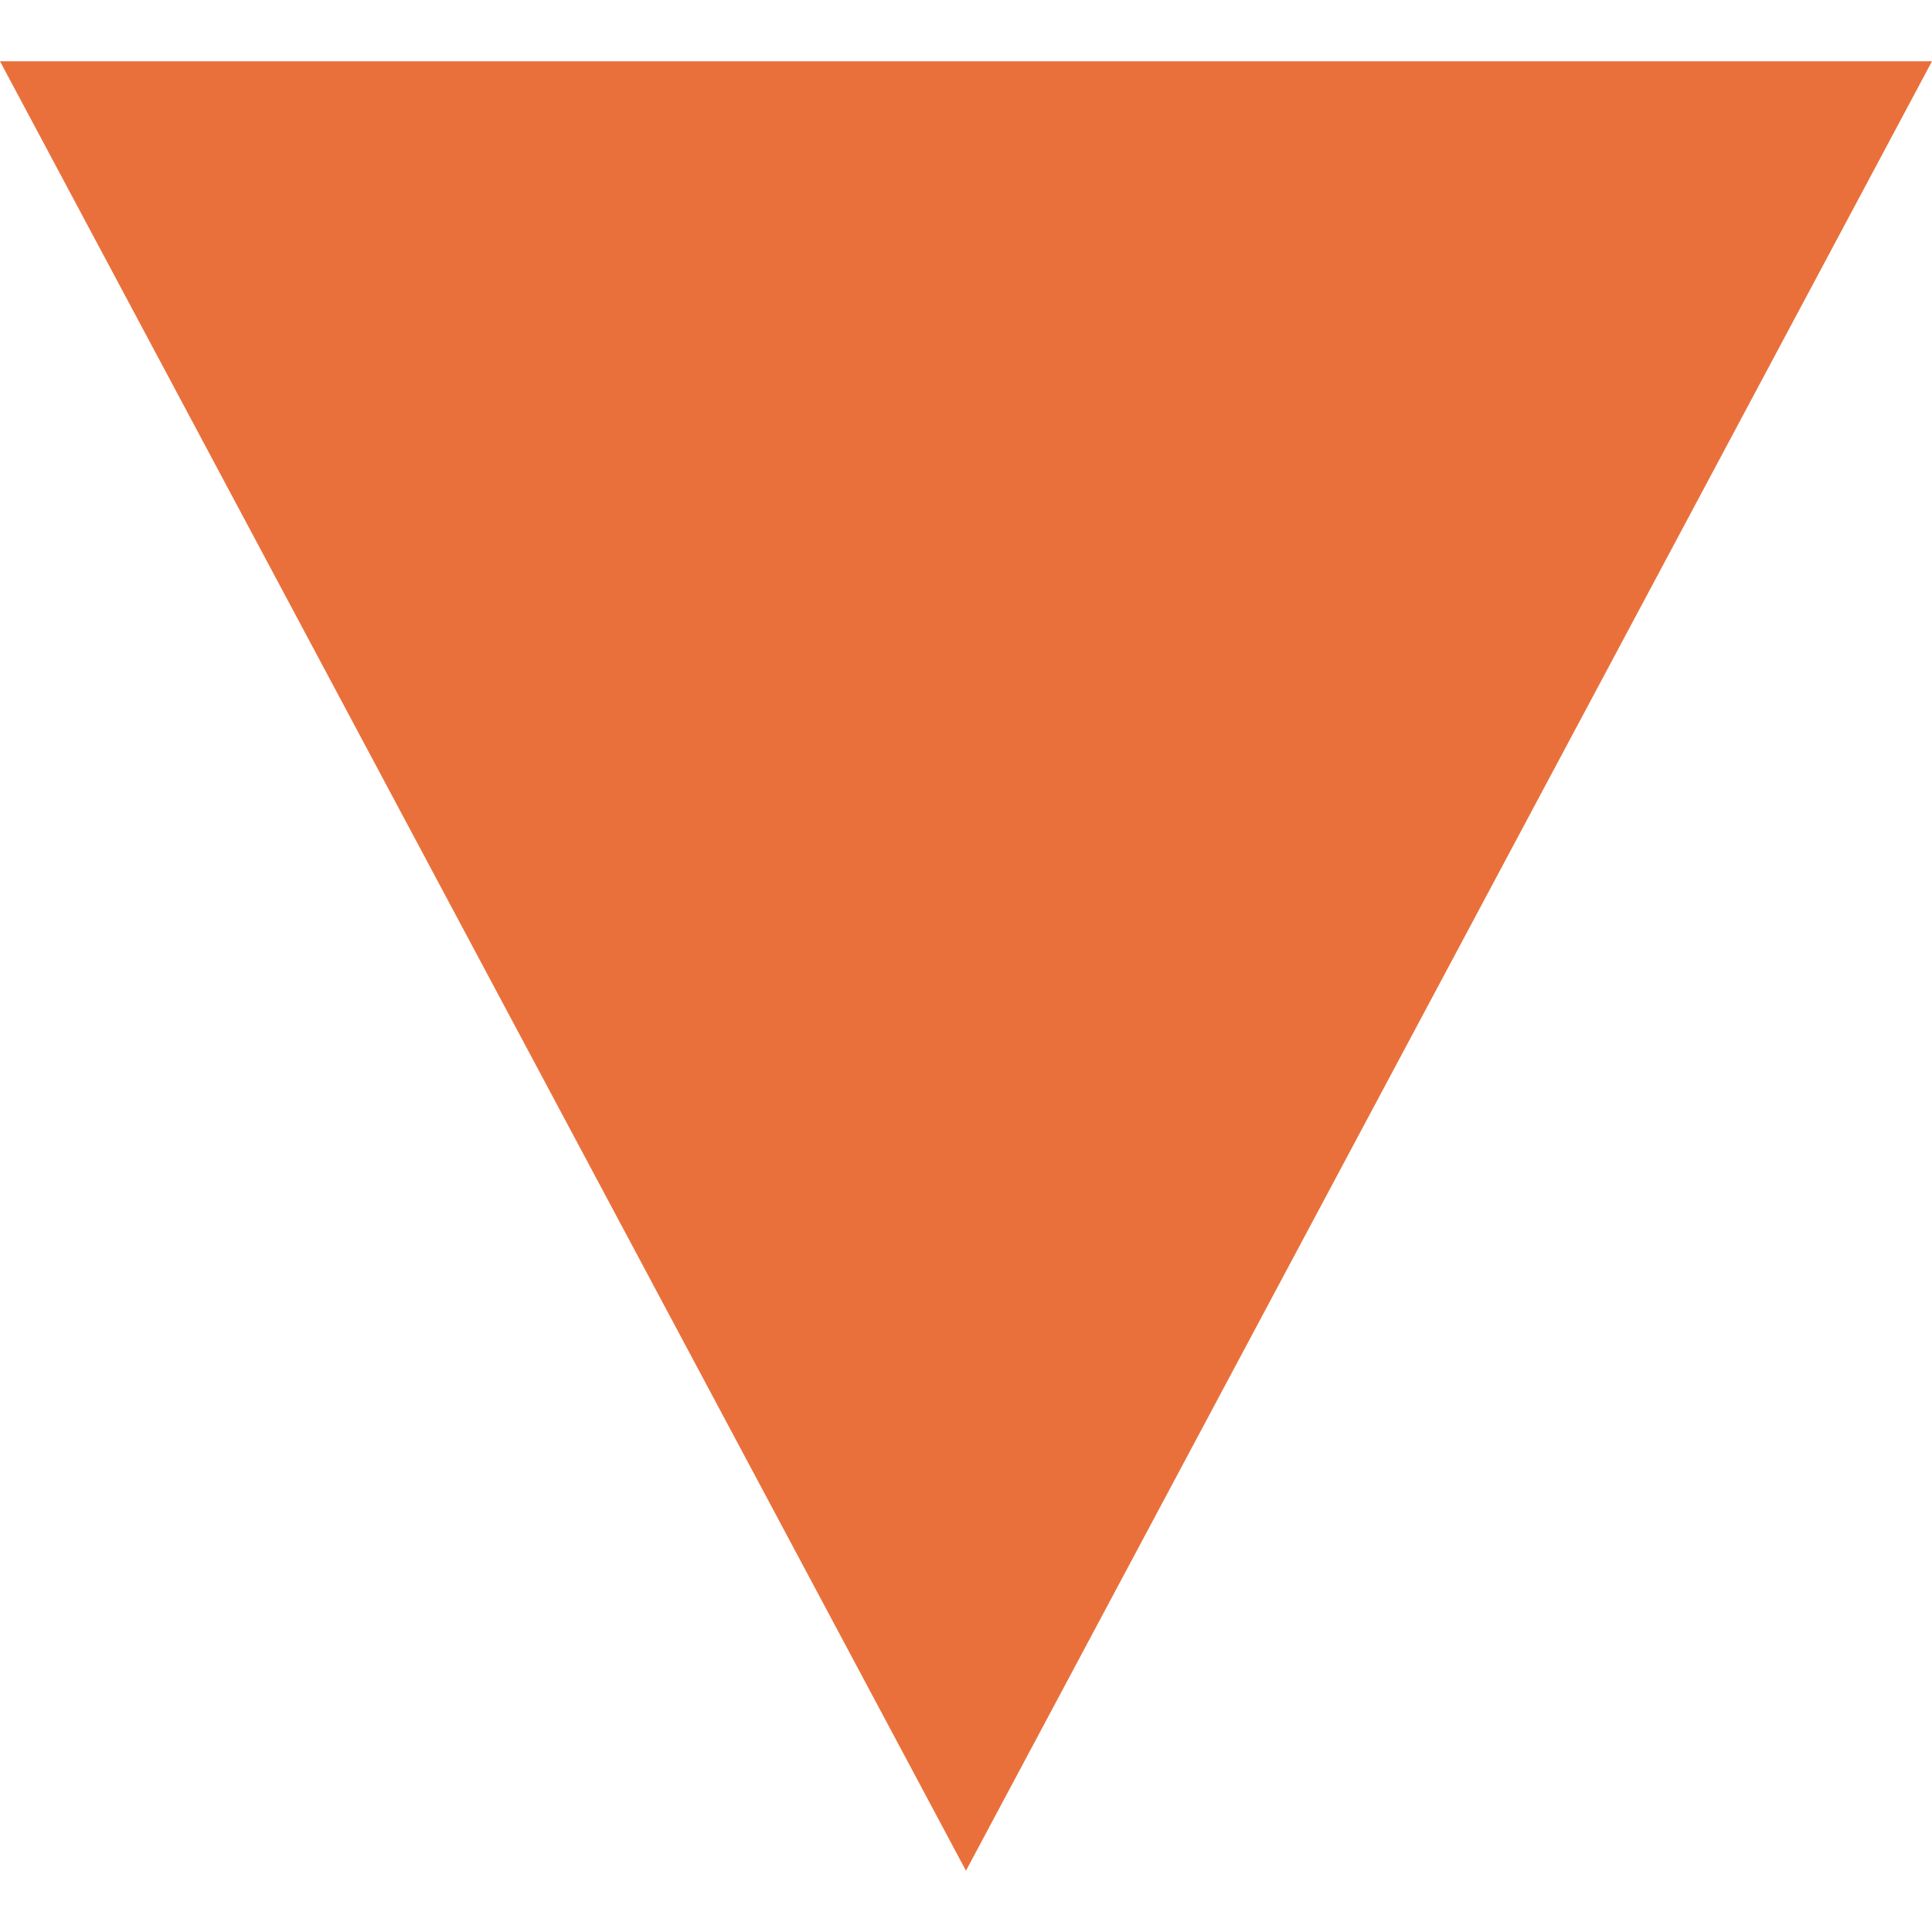<?xml version="1.0" encoding="UTF-8"?> <svg xmlns="http://www.w3.org/2000/svg" width="490" height="490" viewBox="0 0 490 490" fill="none"> <path d="M0 15.541L490 15.541L244.991 474.459L0 15.541Z" fill="#EA703B"></path> </svg> 